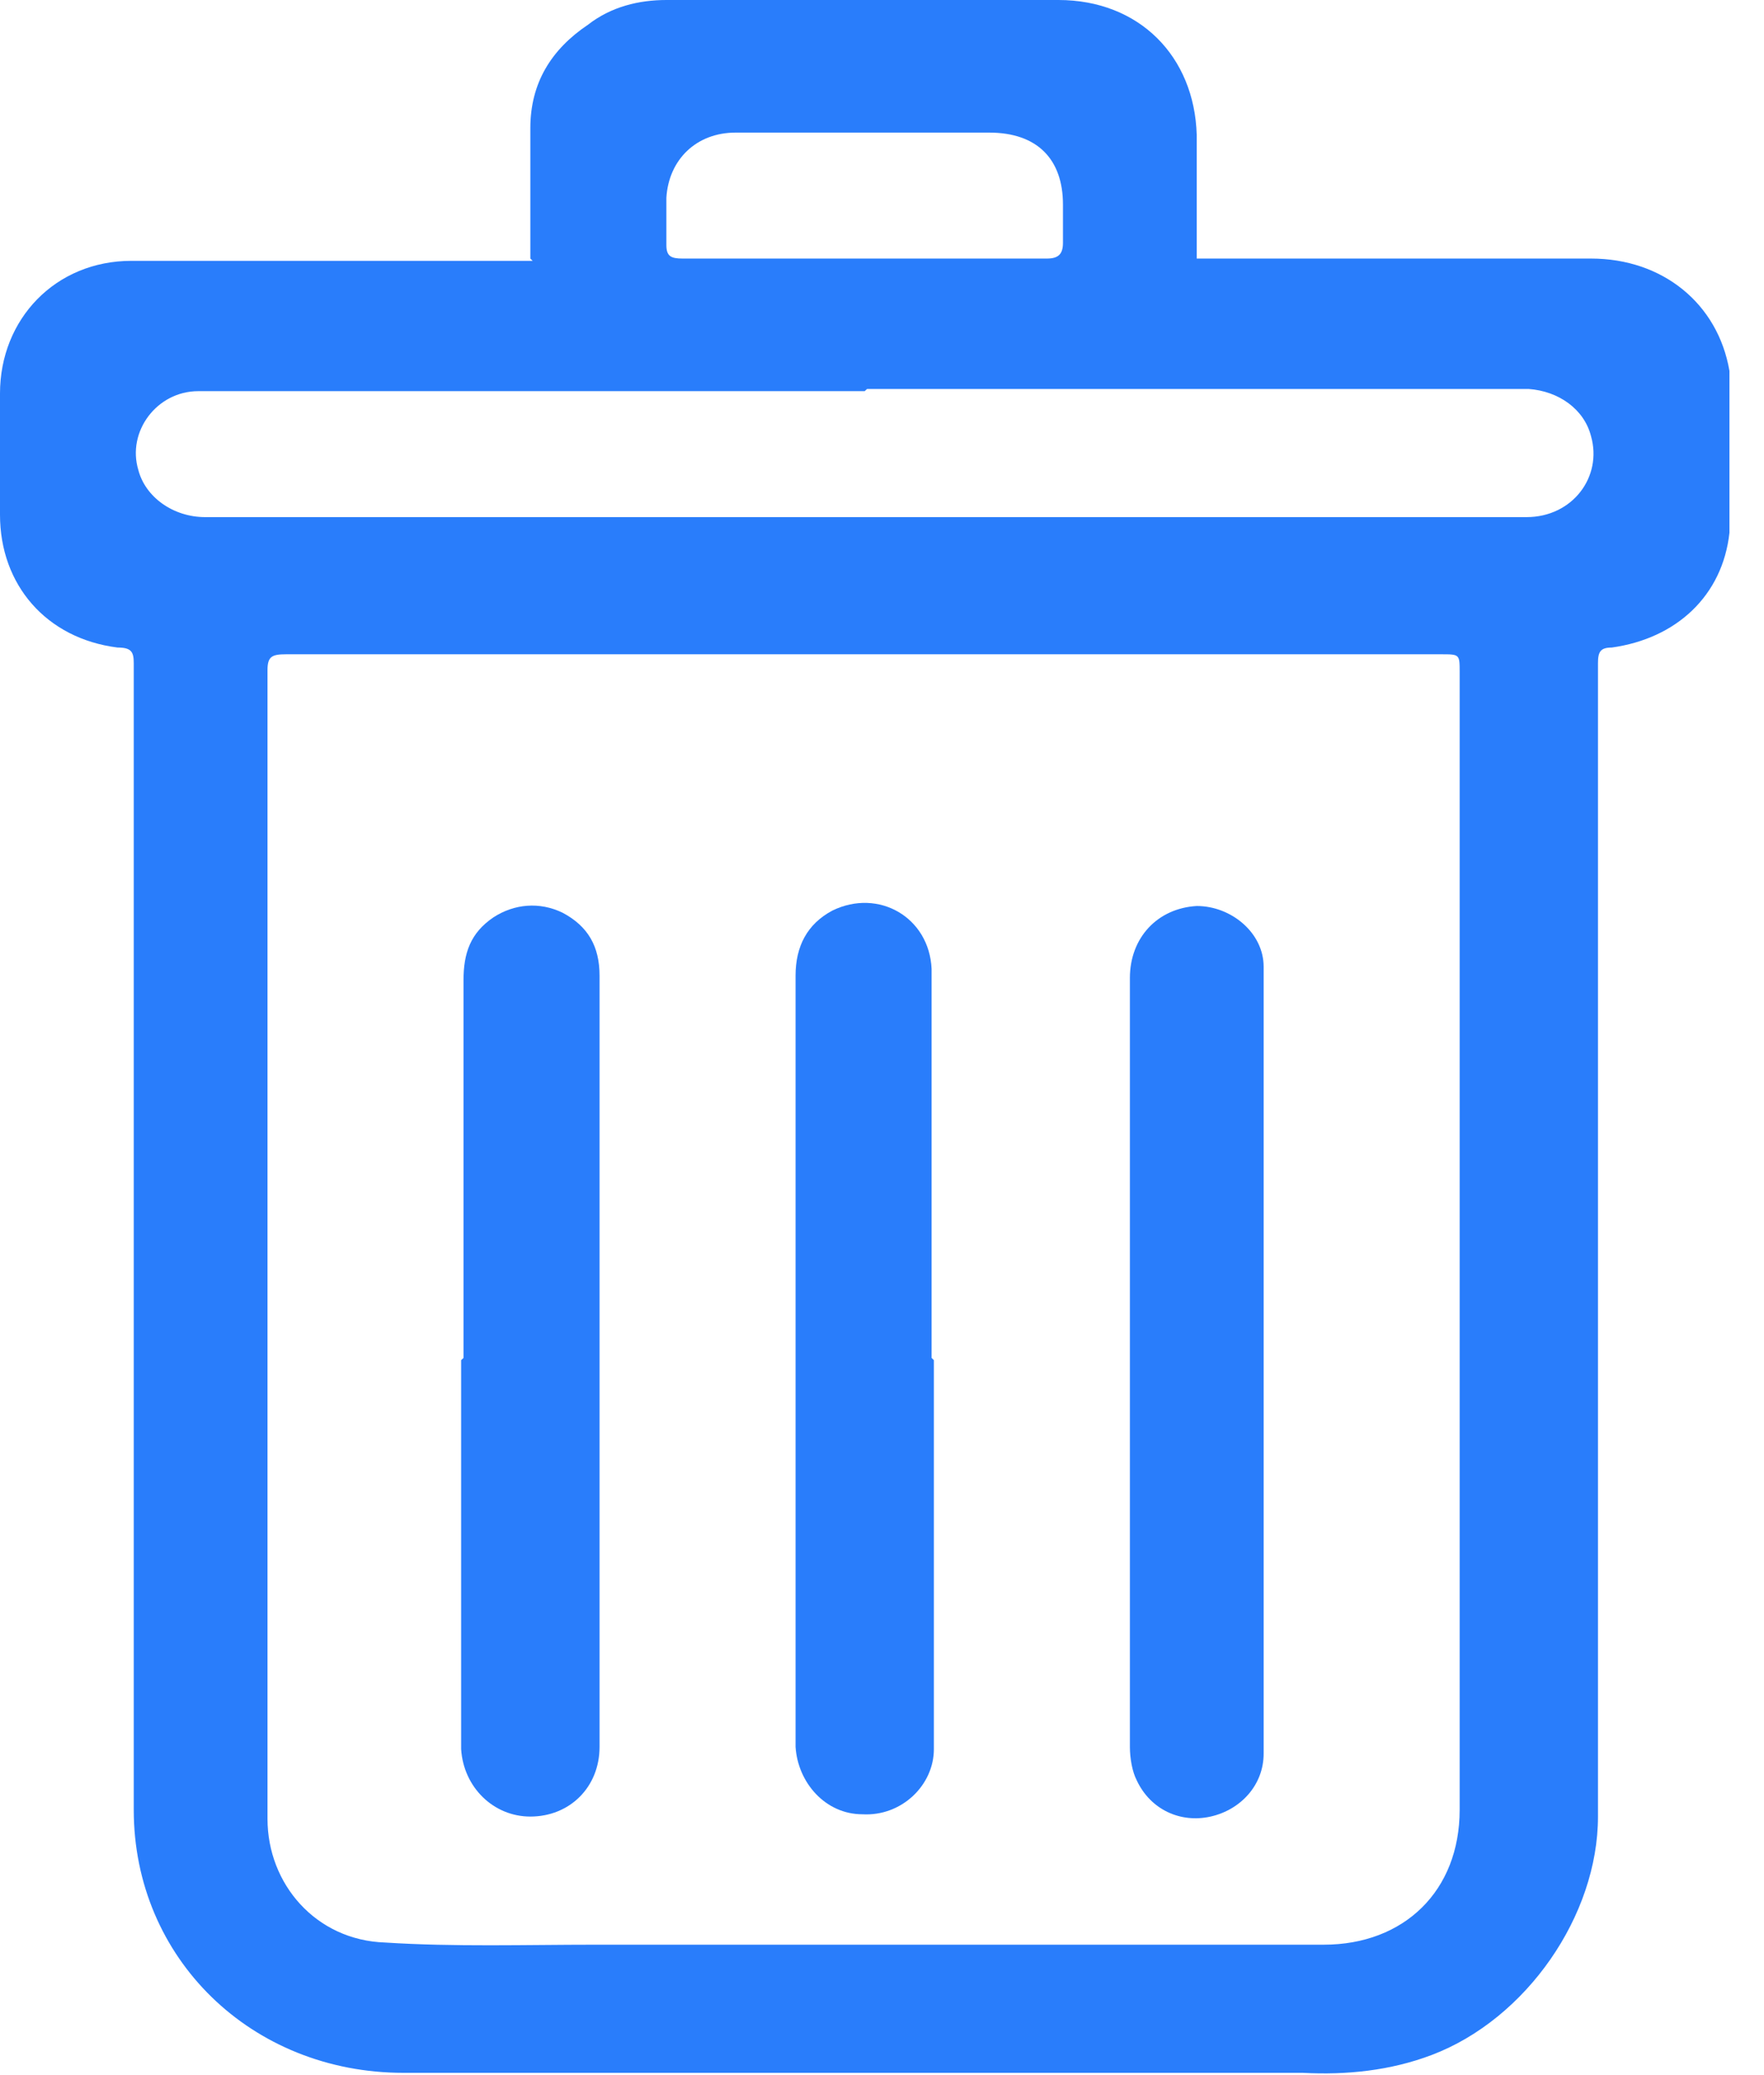 <svg width="17" height="20" viewBox="0 0 17 20" fill="none" xmlns="http://www.w3.org/2000/svg">
<g clip-path="url(#clip0_12_95)">
<path d="M5.111 2.492C5.111 2.058 5.111 1.647 5.111 1.235C5.111 0.802 5.311 0.477 5.667 0.238C5.889 0.065 6.156 0 6.422 0C7.422 0 8.444 0 9.444 0C9.689 0 9.956 0 10.2 0C10.978 0 11.511 0.542 11.533 1.3C11.533 1.69 11.533 2.08 11.533 2.492C11.6 2.492 11.667 2.492 11.733 2.492C12.933 2.492 14.133 2.492 15.333 2.492C16.022 2.492 16.556 2.925 16.667 3.575C16.711 3.814 16.667 4.052 16.667 4.29C16.667 4.572 16.667 4.854 16.667 5.135C16.6 5.742 16.156 6.154 15.533 6.241C15.422 6.241 15.4 6.284 15.4 6.392C15.4 7.909 15.4 9.447 15.4 10.964C15.4 11.549 15.4 12.134 15.4 12.698C15.4 13.608 15.4 14.496 15.4 15.406C15.4 16.1 15.4 16.793 15.4 17.508C15.4 18.462 14.711 19.458 13.8 19.805C13.4 19.957 12.978 20 12.556 19.978C10.467 19.978 8.356 19.978 6.267 19.978C5.467 19.978 4.689 19.978 3.889 19.978C2.422 19.978 1.289 18.873 1.289 17.443C1.289 15.515 1.289 13.586 1.289 11.658C1.289 9.902 1.289 8.147 1.289 6.392C1.289 6.284 1.267 6.241 1.133 6.241C0.444 6.154 0 5.634 0 4.962C0 4.572 0 4.182 0 3.792C0 3.077 0.533 2.514 1.267 2.514C2 2.514 2.733 2.514 3.467 2.514C3.978 2.514 4.489 2.514 5.022 2.514C5.044 2.514 5.089 2.514 5.133 2.514L5.111 2.492ZM2.578 11.983C2.578 13.174 2.578 14.366 2.578 15.558C2.578 16.208 2.578 16.88 2.578 17.53C2.578 18.158 3.044 18.7 3.711 18.722C4.378 18.765 5.067 18.743 5.733 18.743C7.067 18.743 8.4 18.743 9.733 18.743C10.733 18.743 11.756 18.743 12.756 18.743C13.533 18.743 14.067 18.223 14.067 17.443C14.067 16.425 14.067 15.406 14.067 14.388C14.067 13.088 14.067 11.788 14.067 10.488C14.067 9.144 14.067 7.801 14.067 6.479C14.067 6.306 14.067 6.306 13.889 6.306C11.822 6.306 9.778 6.306 7.711 6.306C6.067 6.306 4.422 6.306 2.756 6.306C2.622 6.306 2.578 6.327 2.578 6.457C2.578 8.299 2.578 10.141 2.578 12.004V11.983ZM8.333 3.77C7.644 3.77 6.956 3.77 6.267 3.77C5.311 3.77 4.378 3.77 3.422 3.77C2.911 3.77 2.422 3.77 1.911 3.77C1.511 3.77 1.222 4.16 1.333 4.529C1.4 4.789 1.667 4.984 1.978 4.984C2.911 4.984 3.867 4.984 4.8 4.984C7.733 4.984 10.667 4.984 13.6 4.984C13.978 4.984 14.333 4.984 14.711 4.984C15.156 4.984 15.444 4.594 15.333 4.204C15.267 3.944 15.022 3.77 14.733 3.749C14.156 3.749 13.6 3.749 13.022 3.749C11.467 3.749 9.911 3.749 8.356 3.749L8.333 3.77ZM8.333 2.492C8.911 2.492 9.511 2.492 10.089 2.492C10.2 2.492 10.244 2.449 10.244 2.34C10.244 2.21 10.244 2.08 10.244 1.972C10.244 1.538 10 1.278 9.533 1.278C8.711 1.278 7.911 1.278 7.089 1.278C6.711 1.278 6.444 1.538 6.422 1.907C6.422 2.058 6.422 2.21 6.422 2.362C6.422 2.47 6.467 2.492 6.578 2.492C7.156 2.492 7.756 2.492 8.333 2.492Z" fill="#297DFB"/>
<path d="M9 13.109C9 14.366 9 15.601 9 16.858C9 17.205 8.689 17.508 8.311 17.486C7.956 17.486 7.689 17.183 7.667 16.836C7.667 16.511 7.667 16.186 7.667 15.861C7.667 14.648 7.667 13.434 7.667 12.243C7.667 11.289 7.667 10.357 7.667 9.404C7.667 9.122 7.778 8.906 8.022 8.776C8.467 8.559 8.956 8.841 8.978 9.339C8.978 9.556 8.978 9.794 8.978 10.011C8.978 11.029 8.978 12.069 8.978 13.088L9 13.109Z" fill="#297DFB"/>
<path d="M4.467 13.088C4.467 11.874 4.467 10.661 4.467 9.447C4.467 9.187 4.533 8.992 4.756 8.841C4.956 8.711 5.2 8.689 5.422 8.797C5.667 8.927 5.778 9.122 5.778 9.404C5.778 9.924 5.778 10.444 5.778 10.943C5.778 12.264 5.778 13.586 5.778 14.908C5.778 15.558 5.778 16.186 5.778 16.836C5.778 17.226 5.489 17.508 5.111 17.508C4.756 17.508 4.467 17.226 4.444 16.858C4.444 16.013 4.444 15.168 4.444 14.301C4.444 13.911 4.444 13.499 4.444 13.109L4.467 13.088Z" fill="#297DFB"/>
<path d="M12.178 13.109C12.178 14.214 12.178 15.298 12.178 16.403C12.178 16.576 12.178 16.728 12.178 16.901C12.178 17.205 11.956 17.443 11.667 17.508C11.378 17.573 11.089 17.443 10.956 17.161C10.911 17.075 10.889 16.945 10.889 16.836C10.889 15.428 10.889 14.02 10.889 12.589C10.889 11.528 10.889 10.488 10.889 9.426C10.889 9.036 11.156 8.754 11.533 8.732C11.867 8.732 12.178 8.992 12.178 9.317C12.178 9.556 12.178 9.794 12.178 10.033C12.178 11.051 12.178 12.069 12.178 13.109Z" fill="#297DFB"/>
</g>
<defs>
<clipPath id="clip0_12_95">
<rect width="16.667" height="20" fill="white"/>
</clipPath>
</defs>
</svg>
